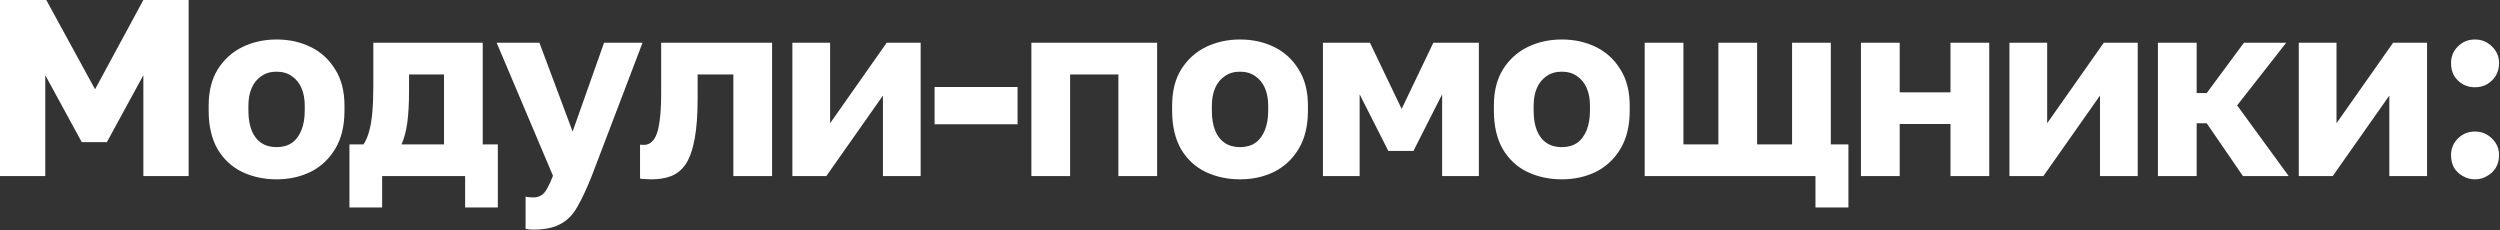 <?xml version="1.0" encoding="UTF-8"?> <svg xmlns="http://www.w3.org/2000/svg" width="1988" height="183" viewBox="0 0 1988 183" fill="none"><rect x="0" y="0" width="1988" height="183" fill="#333333" stroke="none"/><path d="M5.96046e-08 140V-9.53674e-06H36.8L75.6 71L114 -9.53674e-06H150V140H114V59.8L85 113H65L36 59.8V140H5.96046e-08ZM219.93 142.6C210.063 142.6 200.996 140.667 192.73 136.8C184.596 132.933 178.063 126.933 173.13 118.8C168.33 110.533 165.93 100.267 165.93 88V84C165.93 72.533 168.33 62.933 173.13 55.2C178.063 47.333 184.596 41.4 192.73 37.4C200.996 33.4 210.063 31.4 219.93 31.4C229.93 31.4 238.996 33.4 247.13 37.4C255.263 41.4 261.73 47.333 266.53 55.2C271.463 62.933 273.93 72.533 273.93 84V88C273.93 100.133 271.463 110.267 266.53 118.4C261.73 126.4 255.263 132.467 247.13 136.6C238.996 140.6 229.93 142.6 219.93 142.6ZM219.93 117C224.73 117 228.796 115.867 232.13 113.6C235.463 111.2 237.996 107.8 239.73 103.4C241.463 99 242.33 93.867 242.33 88V84C242.33 78.667 241.463 74 239.73 70C237.996 66 235.463 62.867 232.13 60.6C228.796 58.2 224.73 57 219.93 57C215.13 57 211.063 58.2 207.73 60.6C204.396 62.867 201.863 66 200.13 70C198.396 74 197.53 78.667 197.53 84V88C197.53 94.133 198.396 99.4 200.13 103.8C201.863 108.067 204.396 111.333 207.73 113.6C211.063 115.867 215.13 117 219.93 117ZM277.875 165V114.8H289.075C290.942 112 292.408 108.6 293.475 104.6C294.675 100.467 295.542 95.4 296.075 89.4C296.608 83.267 296.875 76.133 296.875 68V34H383.875V114.8H395.875V165H369.875V140H303.875V165H277.875ZM319.275 114.8H353.075V59.2H325.275V72C325.275 82.133 324.808 90.667 323.875 97.6C322.942 104.4 321.408 110.133 319.275 114.8ZM423.945 182.6C421.945 182.6 419.945 182.4 417.945 182V156.4C419.945 156.8 421.945 157 423.945 157C426.612 157 428.812 156.4 430.545 155.2C432.279 154.133 433.812 152.333 435.145 149.8C436.612 147.267 438.145 143.933 439.745 139.8L394.945 34H428.945L455.345 104.6L480.345 34H510.945L470.545 140C466.545 150 462.745 158.133 459.145 164.4C455.545 170.8 451.012 175.4 445.545 178.2C440.212 181.133 433.012 182.6 423.945 182.6ZM518.161 142.6C516.961 142.6 515.361 142.533 513.361 142.4C511.494 142.4 510.028 142.267 508.961 142V115C509.361 115.133 510.361 115.2 511.961 115.2C515.028 115.2 517.561 113.933 519.561 111.4C521.694 108.867 523.228 104.6 524.161 98.6C525.228 92.6 525.761 84.4 525.761 74V34H613.961V140H583.161V59.2H554.761V78C554.761 91.2 553.961 102.067 552.361 110.6C550.761 119.133 548.428 125.733 545.361 130.4C542.294 134.933 538.428 138.133 533.761 140C529.228 141.733 524.028 142.6 518.161 142.6ZM630.102 140V34H660.102V98L705.102 34H732.102V140H702.102V76L657.102 140H630.102ZM743.172 98.8V69.2H809.172V98.8H743.172ZM820.148 140V34H920.148V140H889.348V59.2H850.948V140H820.148ZM986.07 142.6C976.204 142.6 967.137 140.667 958.87 136.8C950.737 132.933 944.204 126.933 939.27 118.8C934.47 110.533 932.07 100.267 932.07 88V84C932.07 72.533 934.47 62.933 939.27 55.2C944.204 47.333 950.737 41.4 958.87 37.4C967.137 33.4 976.204 31.4 986.07 31.4C996.07 31.4 1005.14 33.4 1013.27 37.4C1021.4 41.4 1027.87 47.333 1032.67 55.2C1037.6 62.933 1040.07 72.533 1040.07 84V88C1040.07 100.133 1037.6 110.267 1032.67 118.4C1027.87 126.4 1021.4 132.467 1013.27 136.6C1005.14 140.6 996.07 142.6 986.07 142.6ZM986.07 117C990.87 117 994.937 115.867 998.27 113.6C1001.6 111.2 1004.14 107.8 1005.87 103.4C1007.6 99 1008.47 93.867 1008.47 88V84C1008.47 78.667 1007.6 74 1005.87 70C1004.14 66 1001.6 62.867 998.27 60.6C994.937 58.2 990.87 57 986.07 57C981.27 57 977.204 58.2 973.87 60.6C970.537 62.867 968.004 66 966.27 70C964.537 74 963.67 78.667 963.67 84V88C963.67 94.133 964.537 99.4 966.27 103.8C968.004 108.067 970.537 111.333 973.87 113.6C977.204 115.867 981.27 117 986.07 117ZM1051.99 140V34H1089.39L1114.59 86.6L1139.79 34H1175.99V140H1146.79V75L1123.99 120H1103.99L1081.19 75V140H1051.99ZM1241.94 142.6C1232.07 142.6 1223 140.667 1214.74 136.8C1206.6 132.933 1200.07 126.933 1195.14 118.8C1190.34 110.533 1187.94 100.267 1187.94 88V84C1187.94 72.533 1190.34 62.933 1195.14 55.2C1200.07 47.333 1206.6 41.4 1214.74 37.4C1223 33.4 1232.07 31.4 1241.94 31.4C1251.94 31.4 1261 33.4 1269.14 37.4C1277.27 41.4 1283.74 47.333 1288.54 55.2C1293.47 62.933 1295.94 72.533 1295.94 84V88C1295.94 100.133 1293.47 110.267 1288.54 118.4C1283.74 126.4 1277.27 132.467 1269.14 136.6C1261 140.6 1251.94 142.6 1241.94 142.6ZM1241.94 117C1246.74 117 1250.8 115.867 1254.14 113.6C1257.47 111.2 1260 107.8 1261.74 103.4C1263.47 99 1264.34 93.867 1264.34 88V84C1264.34 78.667 1263.47 74 1261.74 70C1260 66 1257.47 62.867 1254.14 60.6C1250.8 58.2 1246.74 57 1241.94 57C1237.14 57 1233.07 58.2 1229.74 60.6C1226.4 62.867 1223.87 66 1222.14 70C1220.4 74 1219.54 78.667 1219.54 84V88C1219.54 94.133 1220.4 99.4 1222.14 103.8C1223.87 108.067 1226.4 111.333 1229.74 113.6C1233.07 115.867 1237.14 117 1241.94 117ZM1443.66 165V140H1307.86V34H1338.66V114.8H1366.46V34H1397.26V114.8H1425.06V34H1455.86V114.8H1469.86V165H1443.66ZM1479.84 140V34H1510.64V73.4H1551.04V34H1581.84V140H1551.04V98.6H1510.64V140H1479.84ZM1597.91 140V34H1627.91V98L1672.91 34H1699.91V140H1669.91V76L1624.91 140H1597.91ZM1715.98 140V34H1746.78V74H1754.78L1784.38 34H1817.98L1778.98 83.8L1819.98 140H1783.58L1754.78 98H1746.78V140H1715.98ZM1827.99 140V34H1857.99V98L1902.99 34H1929.99V140H1899.99V76L1854.99 140H1827.99ZM1968.06 142.6C1964.6 142.6 1961.4 141.733 1958.46 140C1955.53 138.4 1953.2 136.2 1951.46 133.4C1949.86 130.467 1949.06 127.133 1949.06 123.4C1949.06 118.2 1950.86 113.8 1954.46 110.2C1958.2 106.467 1962.73 104.6 1968.06 104.6C1973.4 104.6 1977.93 106.467 1981.66 110.2C1985.4 113.8 1987.26 118.2 1987.26 123.4C1987.26 127.133 1986.4 130.467 1984.66 133.4C1982.93 136.2 1980.6 138.4 1977.66 140C1974.86 141.733 1971.66 142.6 1968.06 142.6ZM1968.06 69.4C1964.6 69.4 1961.4 68.6 1958.46 67C1955.53 65.267 1953.2 63 1951.46 60.2C1949.86 57.267 1949.06 53.933 1949.06 50.2C1949.06 45 1950.86 40.6 1954.46 37C1958.2 33.267 1962.73 31.4 1968.06 31.4C1973.4 31.4 1977.93 33.267 1981.66 37C1985.4 40.6 1987.26 45 1987.26 50.2C1987.26 53.933 1986.4 57.267 1984.66 60.2C1982.93 63 1980.6 65.267 1977.66 67C1974.86 68.6 1971.66 69.4 1968.06 69.4Z" fill="white"></path></svg> 
